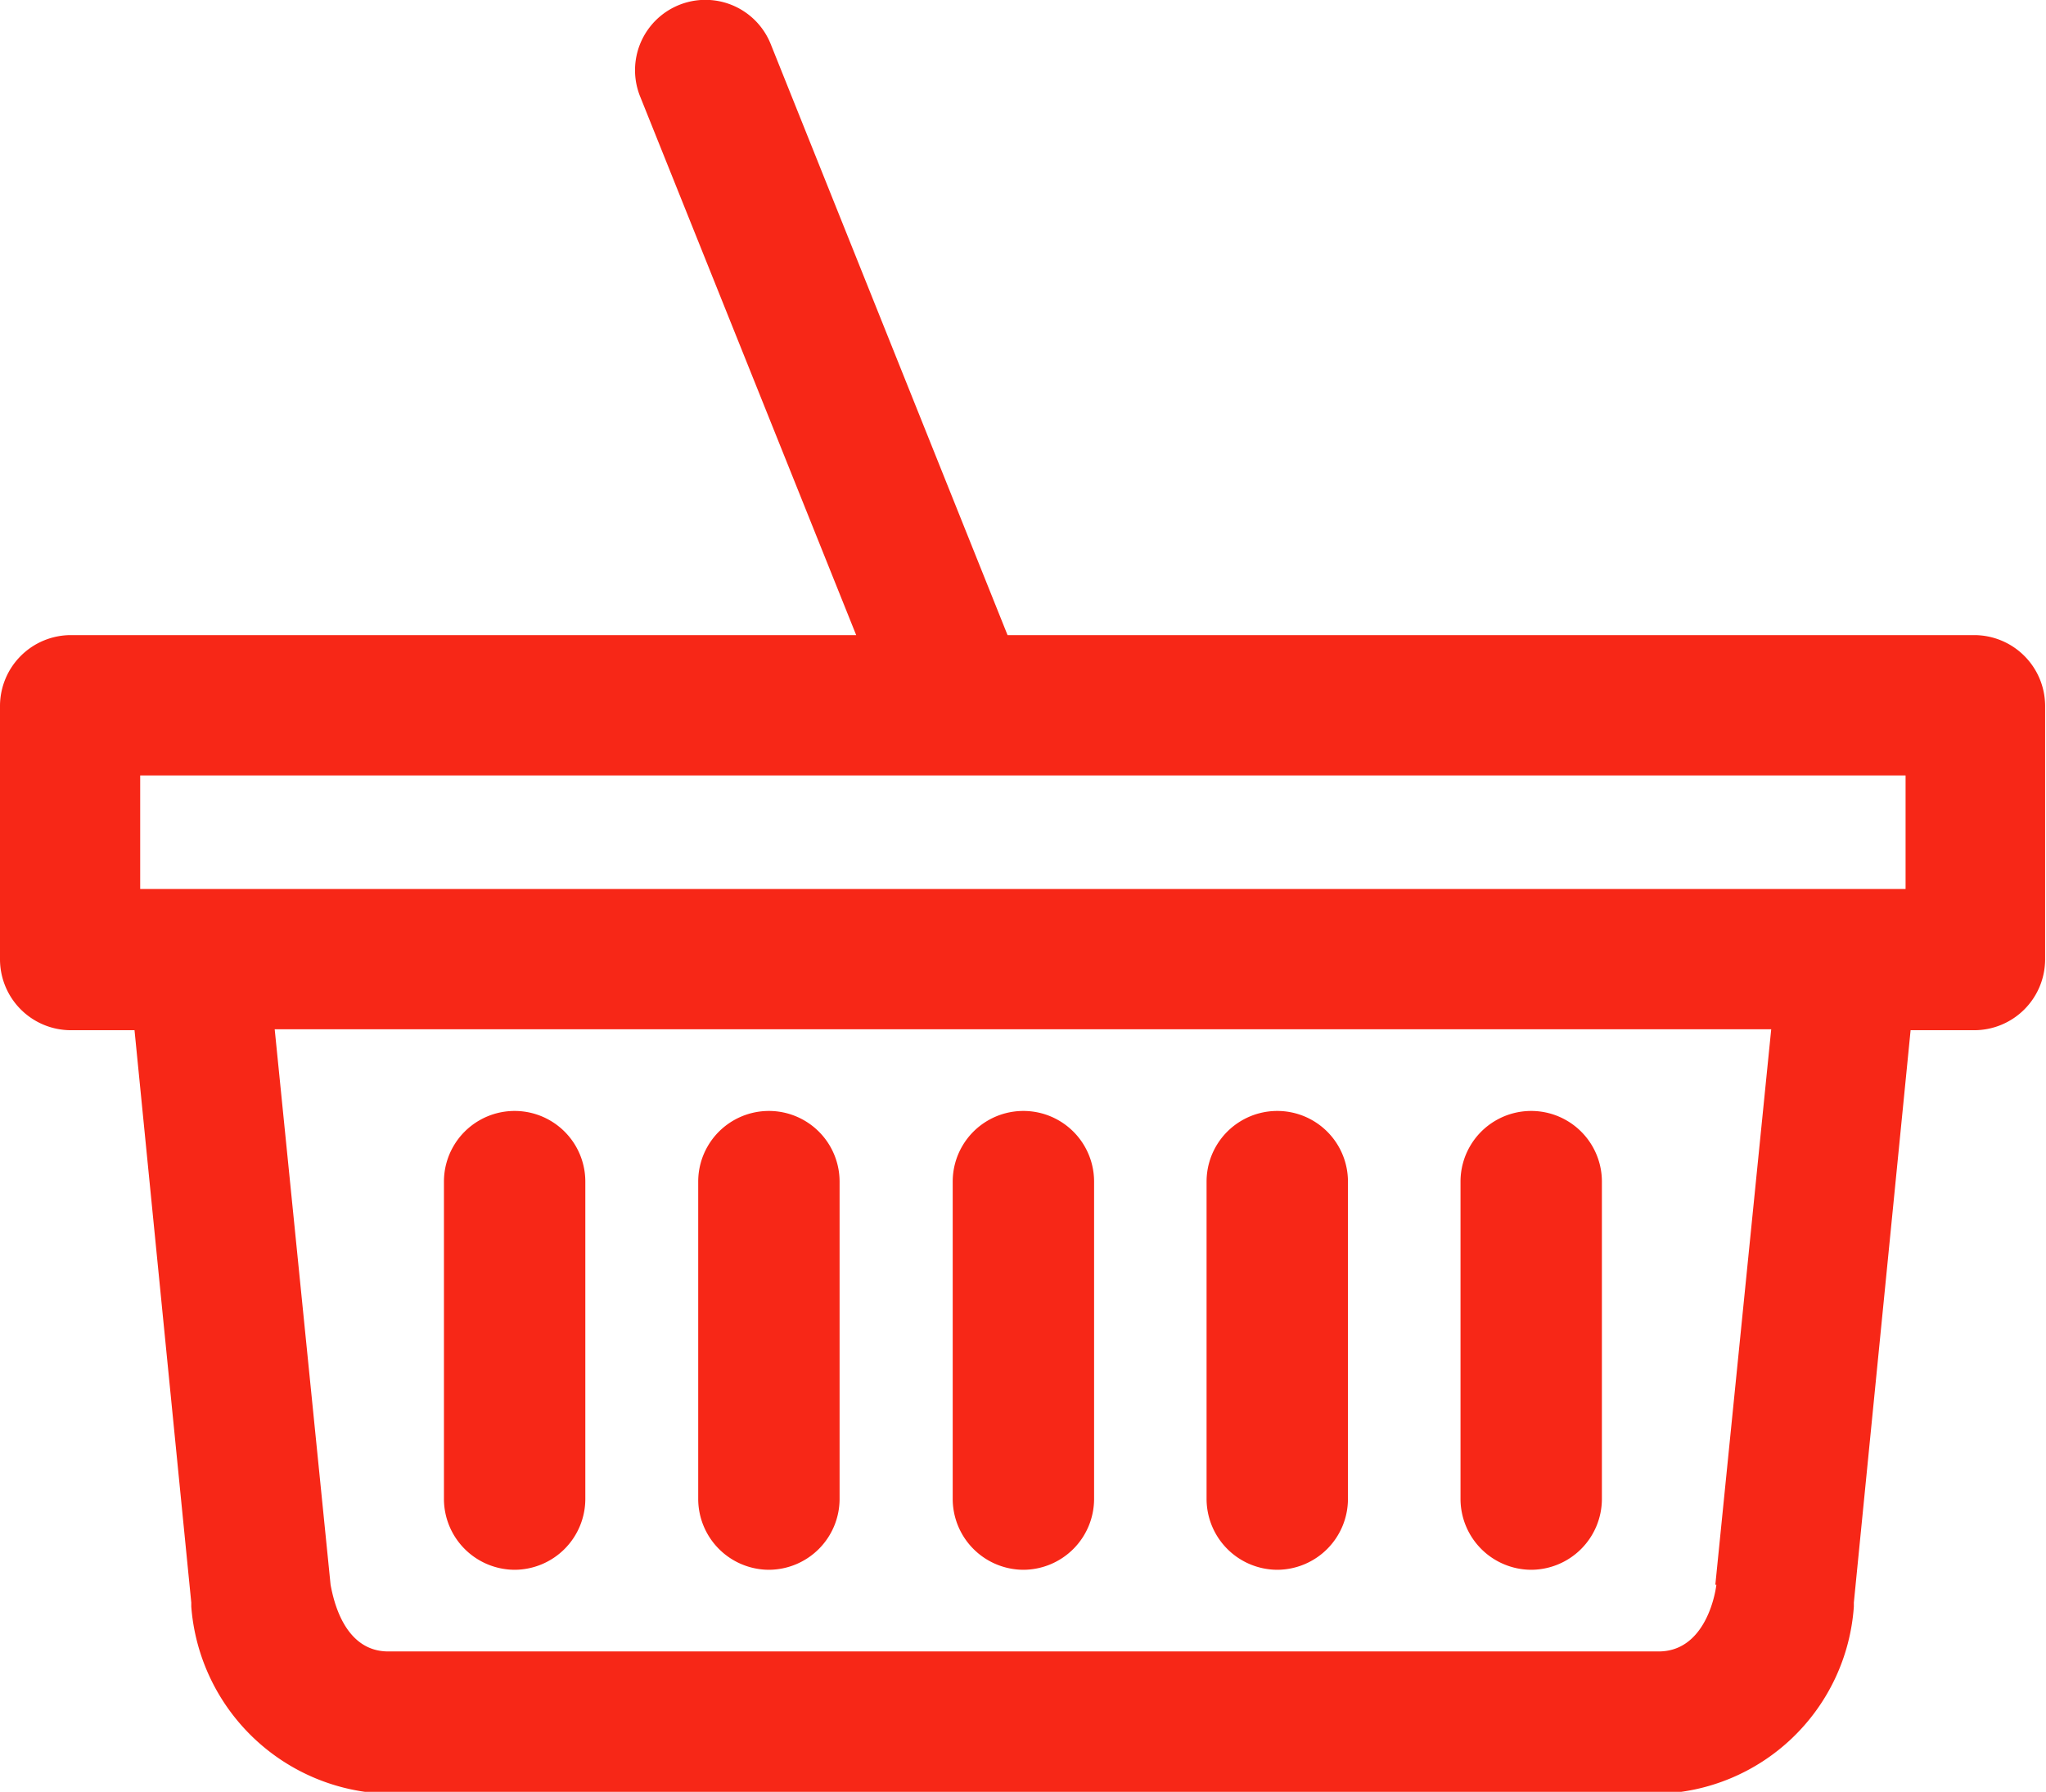 <svg xmlns="http://www.w3.org/2000/svg" xmlns:xlink="http://www.w3.org/1999/xlink" width="25.629" height="22.449" viewBox="0 0 25.629 22.449">
  <defs>
    <clipPath id="clip-path">
      <rect id="Rectángulo_488" data-name="Rectángulo 488" width="25.629" height="22.449" fill="#fff"/>
    </clipPath>
  </defs>
  <g id="Grupo_281" data-name="Grupo 281" clip-path="url(#clip-path)">
    <path id="Trazado_302" data-name="Trazado 302" d="M51.756,158.957H39.621l-2.968-7.408a.881.881,0,1,0-1.634.661l2.706,6.747h-9.84a.889.889,0,0,0-.885.885v3.18a.889.889,0,0,0,.885.885h.8l.711,7.171v.05a2.539,2.539,0,0,0,2.457,2.345H47.765a2.52,2.52,0,0,0,2.457-2.345v-.05l.711-7.171h.8a.889.889,0,0,0,.885-.885v-3.18a.889.889,0,0,0-.885-.885Zm-23,3.18v-1.422H50.87v1.422ZM48.5,170.854c-.025.2-.175.836-.723.836H31.864c-.549,0-.686-.636-.723-.836l-.7-6.959H49.187l-.7,6.959Z" transform="translate(-27 -151)" fill="#f72717"/>
    <path id="Trazado_303" data-name="Trazado 303" d="M32.345,167.909a.889.889,0,0,0,.885-.885v-3.978a.885.885,0,1,0-1.771,0v3.978A.889.889,0,0,0,32.345,167.909Z" transform="translate(-25.898 -148.242)" fill="#f72717"/>
    <path id="Trazado_304" data-name="Trazado 304" d="M34.9,167.909a.889.889,0,0,0,.885-.885v-3.978a.885.885,0,1,0-1.771,0v3.978A.889.889,0,0,0,34.9,167.909Z" transform="translate(-25.268 -148.242)" fill="#f72717"/>
    <path id="Trazado_305" data-name="Trazado 305" d="M37.455,167.909a.889.889,0,0,0,.885-.885v-3.978a.885.885,0,1,0-1.771,0v3.978A.889.889,0,0,0,37.455,167.909Z" transform="translate(-24.635 -148.242)" fill="#f72717"/>
    <path id="Trazado_306" data-name="Trazado 306" d="M40.005,167.909a.889.889,0,0,0,.885-.885v-3.978a.885.885,0,1,0-1.771,0v3.978A.889.889,0,0,0,40.005,167.909Z" transform="translate(-24.005 -148.242)" fill="#f72717"/>
    <path id="Trazado_307" data-name="Trazado 307" d="M42.555,167.909a.889.889,0,0,0,.885-.885v-3.978a.885.885,0,1,0-1.771,0v3.978A.889.889,0,0,0,42.555,167.909Z" transform="translate(-23.374 -148.242)" fill="#f72717"/>
  </g>
</svg>
